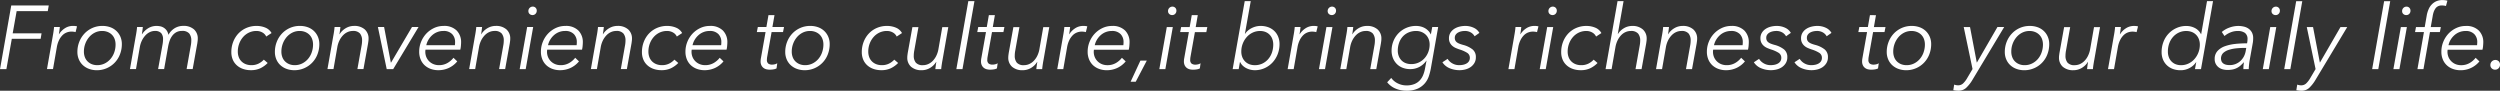<svg xmlns="http://www.w3.org/2000/svg" width="693.345" height="25.156" viewBox="0 0 693.345 25.156">
  <rect x="0" y="0" width="693.345" height="25.156" fill="#333333" stroke="none"/>
  <defs>
    <style>
      .cls-1 {
        fill: #fff;
        fill-rule: evenodd;
      }
    </style>
  </defs>
  <path id="main_text.svg" class="cls-1" d="M449.4,270.137H457.4l0.25-1.521h-8.007l1.1-6.161h8.63l0.274-1.572h-10.4l-3.118,17.66H447.9Zm11.352-.7-1.6,9.1h1.672l1.047-5.986a7.337,7.337,0,0,1,.611-2.008,5.108,5.108,0,0,1,.948-1.372,3.4,3.4,0,0,1,1.185-.786,3.659,3.659,0,0,1,1.322-.249,4.725,4.725,0,0,1,.686.05,2.294,2.294,0,0,1,.461.1l0.4-1.6a3.248,3.248,0,0,0-.524-0.1c-0.166-.016-0.357-0.025-0.573-0.025a4.079,4.079,0,0,0-2.245.637,5.306,5.306,0,0,0-1.646,1.658h-0.05c0.05-.249.1-0.565,0.149-0.948s0.092-.731.125-1.047h-1.6c-0.034.4-.087,0.848-0.163,1.347s-0.145.906-.211,1.222h0Zm15.025,8.83a6.812,6.812,0,0,0,3.629-3.842,7.741,7.741,0,0,0,.512-2.818,5.1,5.1,0,0,0-.4-2.046,4.8,4.8,0,0,0-1.11-1.6,4.863,4.863,0,0,0-1.7-1.035,6.294,6.294,0,0,0-2.182-.362,6.723,6.723,0,0,0-2.794.574,6.81,6.81,0,0,0-2.195,1.559A7.1,7.1,0,0,0,468.1,271a7.575,7.575,0,0,0-.511,2.781,5.2,5.2,0,0,0,.4,2.058,4.614,4.614,0,0,0,1.11,1.6,5.093,5.093,0,0,0,1.709,1.035,6.111,6.111,0,0,0,2.169.374A6.723,6.723,0,0,0,475.774,278.269Zm2.021-4.337a5.654,5.654,0,0,1-1.045,1.813,5.075,5.075,0,0,1-1.6,1.238,4.545,4.545,0,0,1-2.051.462,3.974,3.974,0,0,1-1.555-.287,3.484,3.484,0,0,1-1.169-.788,3.277,3.277,0,0,1-.734-1.188,4.335,4.335,0,0,1-.248-1.488,6.232,6.232,0,0,1,.385-2.188,6,6,0,0,1,1.057-1.825,5.05,5.05,0,0,1,1.592-1.251,4.429,4.429,0,0,1,2.015-.463,4.07,4.07,0,0,1,1.567.288,3.467,3.467,0,0,1,1.181.788,3.29,3.29,0,0,1,.734,1.188,4.357,4.357,0,0,1,.248,1.487A6.489,6.489,0,0,1,477.8,273.932Zm16.764-6.725a4.886,4.886,0,0,0-1.724,1.833,3.054,3.054,0,0,0-.5-1.223,2.933,2.933,0,0,0-.812-0.76,2.894,2.894,0,0,0-.975-0.387,5.194,5.194,0,0,0-.986-0.1,4.4,4.4,0,0,0-2.3.612,5.511,5.511,0,0,0-1.749,1.683h-0.05c0.05-.249.1-0.565,0.149-0.948s0.092-.731.125-1.047h-1.6c-0.034.4-.087,0.848-0.163,1.347s-0.145.906-.211,1.222l-1.6,9.1h1.672l1.047-5.986a6.851,6.851,0,0,1,.649-2.033,5.771,5.771,0,0,1,1.023-1.434,3.861,3.861,0,0,1,1.222-.848,3.19,3.19,0,0,1,1.247-.275,2.258,2.258,0,0,1,1.808.611,2.506,2.506,0,0,1,.511,1.659,8.6,8.6,0,0,1-.149,1.521l-1.222,6.785h1.67l1.1-6.211a11.214,11.214,0,0,1,.412-1.6,5.044,5.044,0,0,1,.723-1.4,3.579,3.579,0,0,1,1.122-1,3.172,3.172,0,0,1,1.584-.374,2.469,2.469,0,0,1,2.021.711,2.994,2.994,0,0,1,.573,1.933,7.818,7.818,0,0,1-.149,1.472l-1.148,6.46h1.679l1.29-7.159q0.05-.348.087-0.648a4.816,4.816,0,0,0,.037-0.6,3.337,3.337,0,0,0-1.061-2.606,4.257,4.257,0,0,0-2.96-.961A4.522,4.522,0,0,0,494.559,267.207Zm26.872,1.334a3.4,3.4,0,0,0-1.708-1.5,6.269,6.269,0,0,0-2.432-.474,7.024,7.024,0,0,0-2.869.574,6.675,6.675,0,0,0-2.213,1.559,7.058,7.058,0,0,0-1.421,2.307,7.807,7.807,0,0,0-.506,2.819,5.328,5.328,0,0,0,.379,2.045,4.4,4.4,0,0,0,1.1,1.584,5.007,5.007,0,0,0,1.717,1.022,6.529,6.529,0,0,0,2.244.362,5.99,5.99,0,0,0,2.619-.539,7.148,7.148,0,0,0,2.021-1.456l-1.073-.923a5.067,5.067,0,0,1-1.472,1.1,4.346,4.346,0,0,1-1.97.424,4.156,4.156,0,0,1-1.6-.287,3.464,3.464,0,0,1-1.185-.788,3.281,3.281,0,0,1-.736-1.188,4.335,4.335,0,0,1-.249-1.488,6.307,6.307,0,0,1,.386-2.213,5.859,5.859,0,0,1,1.073-1.825,4.964,4.964,0,0,1,1.633-1.239,4.769,4.769,0,0,1,2.071-.45,3.233,3.233,0,0,1,1.683.437,2.446,2.446,0,0,1,1.035,1.11Zm9.112,9.728a6.812,6.812,0,0,0,3.629-3.842,7.741,7.741,0,0,0,.512-2.818,5.1,5.1,0,0,0-.4-2.046,4.8,4.8,0,0,0-1.11-1.6,4.867,4.867,0,0,0-1.695-1.035,6.3,6.3,0,0,0-2.183-.362,6.723,6.723,0,0,0-2.794.574,6.81,6.81,0,0,0-2.195,1.559,7.1,7.1,0,0,0-1.434,2.3,7.575,7.575,0,0,0-.511,2.781,5.2,5.2,0,0,0,.4,2.058,4.614,4.614,0,0,0,1.11,1.6,5.093,5.093,0,0,0,1.709,1.035,6.113,6.113,0,0,0,2.17.374A6.722,6.722,0,0,0,530.543,278.269Zm2.021-4.337a5.671,5.671,0,0,1-1.044,1.813,5.1,5.1,0,0,1-1.6,1.238,4.553,4.553,0,0,1-2.052.462,3.974,3.974,0,0,1-1.555-.287,3.484,3.484,0,0,1-1.169-.788,3.277,3.277,0,0,1-.734-1.188,4.335,4.335,0,0,1-.248-1.488,6.232,6.232,0,0,1,.385-2.188,6,6,0,0,1,1.057-1.825,5.05,5.05,0,0,1,1.592-1.251,4.429,4.429,0,0,1,2.015-.463,4.07,4.07,0,0,1,1.567.288,3.467,3.467,0,0,1,1.181.788,3.29,3.29,0,0,1,.734,1.188,4.357,4.357,0,0,1,.249,1.487A6.49,6.49,0,0,1,532.564,273.932Zm6.347-7.062c-0.034.4-.087,0.848-0.162,1.347s-0.146.906-.212,1.222l-1.6,9.1h1.672l1.047-5.986a6.851,6.851,0,0,1,.649-2.033,5.6,5.6,0,0,1,1.035-1.434,3.905,3.905,0,0,1,1.26-.848,3.537,3.537,0,0,1,1.346-.275,2.469,2.469,0,0,1,2.021.711,2.994,2.994,0,0,1,.573,1.933,7.736,7.736,0,0,1-.149,1.472l-1.147,6.46h1.678l1.289-7.159q0.051-.348.088-0.648a4.816,4.816,0,0,0,.037-0.6,3.335,3.335,0,0,0-1.063-2.606,4.267,4.267,0,0,0-2.965-.961,4.469,4.469,0,0,0-2.265.612,4.935,4.935,0,0,0-1.738,1.683h-0.05c0.05-.249.1-0.565,0.15-0.948s0.091-.731.124-1.047h-1.621Zm23.289,0h-1.821l-5.812,9.877h-0.049l-1.871-9.877h-1.721l2.444,11.673h1.8Zm11.578,6.285a6.985,6.985,0,0,0,.175-1.11c0.033-.407.049-0.711,0.049-0.91a4.53,4.53,0,0,0-1.234-3.293,4.837,4.837,0,0,0-3.629-1.272,6.117,6.117,0,0,0-2.657.587,7.042,7.042,0,0,0-2.145,1.558,7.279,7.279,0,0,0-1.434,2.27,7.2,7.2,0,0,0-.524,2.719,5.5,5.5,0,0,0,.412,2.183,4.592,4.592,0,0,0,1.122,1.609,4.95,4.95,0,0,0,1.684,1,6.153,6.153,0,0,0,2.1.349,6.842,6.842,0,0,0,2.869-.613,6.7,6.7,0,0,0,2.369-1.831l-1.048-1a5.669,5.669,0,0,1-1.646,1.434,4.574,4.574,0,0,1-2.394.611,3.918,3.918,0,0,1-1.484-.276,3.593,3.593,0,0,1-2-1.956,3.832,3.832,0,0,1-.287-1.506c0-.083,0-0.171.013-0.263s0.02-.188.037-0.289h9.653Zm-9.428-1.247a5.032,5.032,0,0,1,.6-1.509,5.4,5.4,0,0,1,1.035-1.259,4.57,4.57,0,0,1,3.106-1.173,3.193,3.193,0,0,1,2.419.861,3.06,3.06,0,0,1,.824,2.207c0,0.133,0,.279-0.013.437s-0.021.3-.037,0.436H564.35Zm13.858-5.038q-0.049.6-.162,1.347t-0.212,1.222l-1.6,9.1h1.671l1.048-5.986a6.851,6.851,0,0,1,.648-2.033,5.625,5.625,0,0,1,1.035-1.434,3.927,3.927,0,0,1,1.26-.848,3.546,3.546,0,0,1,1.347-.275,2.468,2.468,0,0,1,2.02.711,2.994,2.994,0,0,1,.574,1.933,7.74,7.74,0,0,1-.15,1.472l-1.147,6.46h1.678l1.29-7.159q0.05-.348.087-0.648a4.818,4.818,0,0,0,.038-0.6,3.336,3.336,0,0,0-1.064-2.606,4.267,4.267,0,0,0-2.965-.961,4.468,4.468,0,0,0-2.264.612,4.938,4.938,0,0,0-1.739,1.683h-0.05q0.075-.374.15-0.948c0.05-.382.091-0.731,0.125-1.047h-1.622Zm15.781,0h-1.671l-2.07,11.673h1.671Zm0.674-5.35a1.106,1.106,0,0,0-.8-0.312,1.214,1.214,0,0,0-1.2,1.222,1.046,1.046,0,0,0,.337.823,1.177,1.177,0,0,0,.811.3,1.112,1.112,0,0,0,.835-0.349,1.173,1.173,0,0,0,.337-0.848A1.1,1.1,0,0,0,594.663,261.52Zm12.876,11.635a6.877,6.877,0,0,0,.174-1.11c0.033-.407.05-0.711,0.05-0.91a4.527,4.527,0,0,0-1.235-3.293,4.836,4.836,0,0,0-3.629-1.272,6.11,6.11,0,0,0-2.656.587,7.03,7.03,0,0,0-2.145,1.558,7.261,7.261,0,0,0-1.434,2.27,7.179,7.179,0,0,0-.524,2.719,5.5,5.5,0,0,0,.411,2.183,4.618,4.618,0,0,0,1.122,1.609,4.95,4.95,0,0,0,1.684,1,6.153,6.153,0,0,0,2.1.349,6.842,6.842,0,0,0,2.869-.613,6.686,6.686,0,0,0,2.369-1.831l-1.047-1A5.7,5.7,0,0,1,604,276.834a4.58,4.58,0,0,1-2.395.611,3.918,3.918,0,0,1-1.484-.276,3.587,3.587,0,0,1-2-1.956,3.815,3.815,0,0,1-.288-1.506c0-.083,0-0.171.013-0.263s0.021-.188.038-0.289h9.653Zm-9.429-1.247a5.032,5.032,0,0,1,.6-1.509,5.376,5.376,0,0,1,1.036-1.259,4.57,4.57,0,0,1,3.105-1.173,3.2,3.2,0,0,1,2.42.861,3.064,3.064,0,0,1,.823,2.207c0,0.133,0,.279-0.013.437s-0.021.3-.037,0.436H598.11Zm13.859-5.038q-0.051.6-.163,1.347t-0.212,1.222l-1.6,9.1h1.671l1.048-5.986a6.88,6.88,0,0,1,.648-2.033,5.649,5.649,0,0,1,1.035-1.434,3.927,3.927,0,0,1,1.26-.848,3.546,3.546,0,0,1,1.347-.275,2.467,2.467,0,0,1,2.02.711,2.989,2.989,0,0,1,.574,1.933,7.74,7.74,0,0,1-.15,1.472l-1.147,6.46h1.678l1.29-7.159q0.049-.348.087-0.648a4.818,4.818,0,0,0,.038-0.6,3.336,3.336,0,0,0-1.064-2.606,4.264,4.264,0,0,0-2.964-.961,4.469,4.469,0,0,0-2.265.612,4.938,4.938,0,0,0-1.739,1.683h-0.05q0.075-.374.15-0.948c0.05-.382.091-0.731,0.125-1.047h-1.621Zm23.336,1.671a3.4,3.4,0,0,0-1.708-1.5,6.269,6.269,0,0,0-2.432-.474,7.024,7.024,0,0,0-2.869.574,6.675,6.675,0,0,0-2.213,1.559,7.058,7.058,0,0,0-1.421,2.307,7.807,7.807,0,0,0-.506,2.819,5.328,5.328,0,0,0,.379,2.045,4.4,4.4,0,0,0,1.1,1.584,5.007,5.007,0,0,0,1.717,1.022,6.529,6.529,0,0,0,2.244.362,5.99,5.99,0,0,0,2.619-.539,7.148,7.148,0,0,0,2.021-1.456l-1.073-.923a5.067,5.067,0,0,1-1.472,1.1,4.346,4.346,0,0,1-1.97.424,4.156,4.156,0,0,1-1.6-.287,3.464,3.464,0,0,1-1.185-.788,3.281,3.281,0,0,1-.736-1.188,4.335,4.335,0,0,1-.249-1.488,6.307,6.307,0,0,1,.386-2.213,5.859,5.859,0,0,1,1.073-1.825,4.964,4.964,0,0,1,1.633-1.239,4.769,4.769,0,0,1,2.071-.45,3.233,3.233,0,0,1,1.683.437,2.446,2.446,0,0,1,1.035,1.11Zm12.317,4.614a6.877,6.877,0,0,0,.174-1.11c0.033-.407.05-0.711,0.05-0.91a4.527,4.527,0,0,0-1.235-3.293,4.836,4.836,0,0,0-3.629-1.272,6.11,6.11,0,0,0-2.656.587,7.03,7.03,0,0,0-2.145,1.558,7.261,7.261,0,0,0-1.434,2.27,7.179,7.179,0,0,0-.524,2.719,5.5,5.5,0,0,0,.411,2.183,4.618,4.618,0,0,0,1.122,1.609,4.959,4.959,0,0,0,1.684,1,6.153,6.153,0,0,0,2.095.349,6.842,6.842,0,0,0,2.869-.613,6.686,6.686,0,0,0,2.369-1.831l-1.047-1a5.7,5.7,0,0,1-1.646,1.434,4.58,4.58,0,0,1-2.4.611,3.918,3.918,0,0,1-1.484-.276,3.587,3.587,0,0,1-2-1.956,3.815,3.815,0,0,1-.288-1.506c0-.083,0-0.171.013-0.263s0.021-.188.038-0.289h9.653Zm-9.429-1.247a5.008,5.008,0,0,1,.6-1.509,5.347,5.347,0,0,1,1.035-1.259,4.57,4.57,0,0,1,3.105-1.173,3.2,3.2,0,0,1,2.42.861,3.064,3.064,0,0,1,.823,2.207c0,0.133,0,.279-0.013.437s-0.021.3-.037,0.436h-7.932Zm25.367-5.038h-3.218l0.574-3.293h-1.671l-0.574,3.293H656.3l-0.275,1.4h2.42l-1.3,7.308a4.9,4.9,0,0,0-.075.8,2.451,2.451,0,0,0,.237,1.148,2.011,2.011,0,0,0,.6.71,2.161,2.161,0,0,0,.8.362,3.891,3.891,0,0,0,.861.1,6.36,6.36,0,0,0,1.085-.087,2.737,2.737,0,0,0,.836-0.262l0.2-1.446a1.623,1.623,0,0,1-.648.292,3.206,3.206,0,0,1-.773.107,1.814,1.814,0,0,1-1.048-.275,1.261,1.261,0,0,1-.4-1.1,4.93,4.93,0,0,1,.075-0.8l1.222-6.853h3.168Zm8.525,11.4a6.818,6.818,0,0,0,3.63-3.842,7.762,7.762,0,0,0,.511-2.818,5.1,5.1,0,0,0-.4-2.046,4.8,4.8,0,0,0-1.11-1.6,4.872,4.872,0,0,0-1.7-1.035,6.3,6.3,0,0,0-2.183-.362,6.722,6.722,0,0,0-2.793.574,6.81,6.81,0,0,0-2.195,1.559,7.069,7.069,0,0,0-1.434,2.3,7.575,7.575,0,0,0-.512,2.781,5.2,5.2,0,0,0,.4,2.058,4.628,4.628,0,0,0,1.11,1.6,5.1,5.1,0,0,0,1.709,1.035,6.117,6.117,0,0,0,2.17.374A6.722,6.722,0,0,0,672.085,278.269Zm2.021-4.337a5.634,5.634,0,0,1-1.044,1.813,5.086,5.086,0,0,1-1.6,1.238,4.547,4.547,0,0,1-2.052.462,3.969,3.969,0,0,1-1.554-.287,3.5,3.5,0,0,1-1.17-.788,3.275,3.275,0,0,1-.733-1.188,4.335,4.335,0,0,1-.249-1.488,6.232,6.232,0,0,1,.385-2.188,6,6,0,0,1,1.058-1.825,5.035,5.035,0,0,1,1.591-1.251,4.432,4.432,0,0,1,2.015-.463,4.063,4.063,0,0,1,1.567.288,3.471,3.471,0,0,1,1.182.788,3.288,3.288,0,0,1,.733,1.188,4.333,4.333,0,0,1,.249,1.487A6.49,6.49,0,0,1,674.106,273.932Zm22.174-5.391a3.4,3.4,0,0,0-1.709-1.5,6.264,6.264,0,0,0-2.431-.474,7.02,7.02,0,0,0-2.869.574,6.655,6.655,0,0,0-2.213,1.559,7.06,7.06,0,0,0-1.422,2.307,7.828,7.828,0,0,0-.506,2.819,5.328,5.328,0,0,0,.38,2.045,4.389,4.389,0,0,0,1.1,1.584,5.012,5.012,0,0,0,1.716,1.022,6.531,6.531,0,0,0,2.245.362,5.99,5.99,0,0,0,2.619-.539,7.148,7.148,0,0,0,2.021-1.456l-1.073-.923a5.067,5.067,0,0,1-1.472,1.1,4.346,4.346,0,0,1-1.97.424,4.162,4.162,0,0,1-1.6-.287,3.47,3.47,0,0,1-1.184-.788,3.268,3.268,0,0,1-.736-1.188,4.312,4.312,0,0,1-.25-1.488,6.284,6.284,0,0,1,.387-2.213,5.859,5.859,0,0,1,1.073-1.825,4.954,4.954,0,0,1,1.633-1.239,4.765,4.765,0,0,1,2.07-.45,3.237,3.237,0,0,1,1.684.437,2.446,2.446,0,0,1,1.035,1.11Zm10.87,10q0.049-.585.162-1.328T707.524,276l1.6-9.1h-1.671l-1.045,5.986a6.88,6.88,0,0,1-.647,2.033,5.44,5.44,0,0,1-1.031,1.421,4.014,4.014,0,0,1-1.256.836,3.521,3.521,0,0,1-1.343.274,2.477,2.477,0,0,1-2.013-.7,2.944,2.944,0,0,1-.572-1.92,8,8,0,0,1,.15-1.472l1.147-6.46h-1.678l-1.29,7.158c-0.034.233-.062,0.449-0.087,0.649a4.8,4.8,0,0,0-.038.6,3.3,3.3,0,0,0,1.06,2.595,4.285,4.285,0,0,0,2.956.947,4.448,4.448,0,0,0,2.258-.611,4.932,4.932,0,0,0,1.733-1.684h0.05q-0.075.375-.15,0.949c-0.05.382-.091,0.731-0.125,1.047h1.622Zm9.222-18.857h-1.7l-3.317,18.857h1.7Zm8.31,7.184h-3.218l0.574-3.293h-1.671l-0.574,3.293h-2.369l-0.275,1.4h2.42l-1.3,7.308a4.9,4.9,0,0,0-.075.8,2.451,2.451,0,0,0,.237,1.148,2.022,2.022,0,0,0,.6.71,2.166,2.166,0,0,0,.8.362,3.875,3.875,0,0,0,.86.1,6.36,6.36,0,0,0,1.085-.087,2.728,2.728,0,0,0,.836-0.262l0.2-1.446a1.635,1.635,0,0,1-.649.292,3.2,3.2,0,0,1-.773.107,1.814,1.814,0,0,1-1.048-.275,1.261,1.261,0,0,1-.4-1.1,4.93,4.93,0,0,1,.075-0.8l1.222-6.853h3.168Zm10.476,11.673q0.049-.585.162-1.328T735.532,276l1.6-9.1h-1.67l-1.046,5.986a6.91,6.91,0,0,1-.646,2.033,5.442,5.442,0,0,1-1.032,1.421,4.01,4.01,0,0,1-1.255.836,3.529,3.529,0,0,1-1.343.274,2.478,2.478,0,0,1-2.014-.7,2.944,2.944,0,0,1-.572-1.92,8,8,0,0,1,.15-1.472l1.148-6.46h-1.679l-1.29,7.158q-0.049.35-.087,0.649a4.8,4.8,0,0,0-.038.6,3.3,3.3,0,0,0,1.06,2.595,4.286,4.286,0,0,0,2.957.947,4.445,4.445,0,0,0,2.257-.611,4.932,4.932,0,0,0,1.733-1.684h0.05q-0.075.375-.149,0.949c-0.051.382-.092,0.731-0.125,1.047h1.621Zm5.78-9.1-1.6,9.1h1.672l1.047-5.986a7.337,7.337,0,0,1,.611-2.008,5.108,5.108,0,0,1,.948-1.372,3.4,3.4,0,0,1,1.185-.786,3.659,3.659,0,0,1,1.322-.249,4.725,4.725,0,0,1,.686.05,2.294,2.294,0,0,1,.461.1l0.4-1.6a3.248,3.248,0,0,0-.524-0.1c-0.166-.016-0.357-0.025-0.573-0.025a4.079,4.079,0,0,0-2.245.637,5.306,5.306,0,0,0-1.646,1.658h-0.05c0.05-.249.1-0.565,0.149-0.948s0.092-.731.125-1.047h-1.6c-0.034.4-.087,0.848-0.163,1.347s-0.145.906-.211,1.222h0Zm18.23,3.716a6.877,6.877,0,0,0,.174-1.11c0.033-.407.05-0.711,0.05-0.91a4.53,4.53,0,0,0-1.234-3.293,4.839,4.839,0,0,0-3.63-1.272,6.113,6.113,0,0,0-2.656.587,7.042,7.042,0,0,0-2.145,1.558,7.279,7.279,0,0,0-1.434,2.27,7.179,7.179,0,0,0-.524,2.719,5.483,5.483,0,0,0,.412,2.183A4.592,4.592,0,0,0,749.3,277.5a4.95,4.95,0,0,0,1.684,1,6.145,6.145,0,0,0,2.1.349,6.838,6.838,0,0,0,2.868-.613,6.689,6.689,0,0,0,2.37-1.831l-1.048-1a5.683,5.683,0,0,1-1.646,1.434,4.575,4.575,0,0,1-2.395.611,3.913,3.913,0,0,1-1.483-.276,3.585,3.585,0,0,1-2-1.956,3.832,3.832,0,0,1-.287-1.506c0-.083,0-0.171.013-0.263s0.02-.188.037-0.289h9.653Zm-9.429-1.247a5.008,5.008,0,0,1,.6-1.509,5.372,5.372,0,0,1,1.035-1.259,4.57,4.57,0,0,1,3.106-1.173,3.2,3.2,0,0,1,2.419.861,3.059,3.059,0,0,1,.823,2.207c0,0.133,0,.279-0.013.437s-0.02.3-.037,0.436h-7.932Zm14.437,4.265h-1.771l-2.718,5.862h1.421Zm7.213-9.3h-1.671l-2.07,11.673h1.671Zm0.674-5.35a1.106,1.106,0,0,0-.8-0.312,1.214,1.214,0,0,0-1.2,1.222,1.046,1.046,0,0,0,.337.823,1.176,1.176,0,0,0,.811.3,1.112,1.112,0,0,0,.835-0.349,1.173,1.173,0,0,0,.337-0.848A1.1,1.1,0,0,0,772.063,261.52Zm8.895,5.35H777.74l0.573-3.293h-1.67l-0.574,3.293H773.7l-0.274,1.4h2.419l-1.3,7.308a5.012,5.012,0,0,0-.075.8,2.451,2.451,0,0,0,.237,1.148,2.022,2.022,0,0,0,.6.71,2.173,2.173,0,0,0,.8.362,3.884,3.884,0,0,0,.861.1,6.377,6.377,0,0,0,1.085-.087,2.73,2.73,0,0,0,.835-0.262l0.2-1.446a1.628,1.628,0,0,1-.649.292,3.2,3.2,0,0,1-.773.107,1.808,1.808,0,0,1-1.047-.275,1.259,1.259,0,0,1-.4-1.1,4.93,4.93,0,0,1,.075-0.8l1.223-6.853h3.167Zm9.1,9.7a3.166,3.166,0,0,0,.686.973,4.153,4.153,0,0,0,.985.711,5.075,5.075,0,0,0,1.16.436,5.151,5.151,0,0,0,1.234.15,6.514,6.514,0,0,0,2.731-.573,6.794,6.794,0,0,0,2.17-1.547,7.2,7.2,0,0,0,1.435-2.295,7.583,7.583,0,0,0,.523-2.818,5.389,5.389,0,0,0-.374-2.046,4.592,4.592,0,0,0-1.072-1.6,4.8,4.8,0,0,0-1.659-1.035,6.084,6.084,0,0,0-2.157-.362,5.185,5.185,0,0,0-1.348.175,5.727,5.727,0,0,0-1.209.474,5.157,5.157,0,0,0-1.01.7,3.743,3.743,0,0,0-.723.849h-0.05l1.621-9.08h-1.672l-3.342,18.857h1.672l0.349-1.971h0.05Zm8.817-2.615a5.5,5.5,0,0,1-1.035,1.813A4.955,4.955,0,0,1,796.235,277a4.744,4.744,0,0,1-2.083.45,4.147,4.147,0,0,1-1.559-.275,3.379,3.379,0,0,1-1.184-.787,3.458,3.458,0,0,1-.761-1.2,4.205,4.205,0,0,1-.262-1.513,6.044,6.044,0,0,1,.4-2.188,5.937,5.937,0,0,1,1.1-1.825,5.092,5.092,0,0,1,1.647-1.239,4.7,4.7,0,0,1,2.045-.45,3.98,3.98,0,0,1,1.572.288,3.307,3.307,0,0,1,1.146.8,3.356,3.356,0,0,1,.711,1.2,4.429,4.429,0,0,1,.238,1.462A6.761,6.761,0,0,1,798.879,273.957Zm5.961-4.518-1.6,9.1h1.672l1.047-5.986a7.337,7.337,0,0,1,.611-2.008,5.108,5.108,0,0,1,.948-1.372,3.386,3.386,0,0,1,1.185-.786,3.659,3.659,0,0,1,1.322-.249,4.7,4.7,0,0,1,.685.05,2.292,2.292,0,0,1,.462.1l0.4-1.6a3.248,3.248,0,0,0-.524-0.1c-0.166-.016-0.358-0.025-0.573-0.025a4.077,4.077,0,0,0-2.245.637,5.309,5.309,0,0,0-1.647,1.658h-0.049q0.073-.374.149-0.948c0.05-.382.091-0.731,0.125-1.047h-1.6q-0.051.6-.163,1.347t-0.212,1.222h0Zm10.825-2.569h-1.671l-2.07,11.673H813.6Zm0.674-5.35a1.108,1.108,0,0,0-.8-0.312,1.214,1.214,0,0,0-1.2,1.222,1.046,1.046,0,0,0,.337.823,1.176,1.176,0,0,0,.811.3,1.112,1.112,0,0,0,.835-0.349,1.173,1.173,0,0,0,.337-0.848A1.1,1.1,0,0,0,816.339,261.52Zm3.472,5.35c-0.034.4-.087,0.848-0.163,1.347s-0.145.906-.211,1.222l-1.6,9.1h1.672l1.047-5.986a6.851,6.851,0,0,1,.649-2.033,5.6,5.6,0,0,1,1.035-1.434,3.912,3.912,0,0,1,1.259-.848,3.546,3.546,0,0,1,1.347-.275,2.47,2.47,0,0,1,2.021.711,2.994,2.994,0,0,1,.573,1.933,7.659,7.659,0,0,1-.15,1.472l-1.147,6.46h1.679l1.289-7.159c0.033-.232.063-0.448,0.088-0.648a4.816,4.816,0,0,0,.037-0.6,3.335,3.335,0,0,0-1.063-2.606,4.267,4.267,0,0,0-2.965-.961,4.469,4.469,0,0,0-2.265.612,4.935,4.935,0,0,0-1.738,1.683h-0.05c0.05-.249.1-0.565,0.15-0.948s0.09-.731.124-1.047h-1.621Zm11.032,15.315a5.728,5.728,0,0,0,2.245,1.721,7.578,7.578,0,0,0,3.118.623,7.225,7.225,0,0,0,3.168-.6,5.76,5.76,0,0,0,1.958-1.5,6.055,6.055,0,0,0,1.085-1.971,15.812,15.812,0,0,0,.523-2.02l2.046-11.573h-1.647l-0.374,2.02h-0.049a3.485,3.485,0,0,0-.674-0.985,4.182,4.182,0,0,0-.96-0.736,4.589,4.589,0,0,0-1.16-.449,5.321,5.321,0,0,0-1.247-.15,6.819,6.819,0,0,0-2.719.537A6.611,6.611,0,0,0,834,268.578a6.766,6.766,0,0,0-1.422,2.183,6.963,6.963,0,0,0-.512,2.669,5.489,5.489,0,0,0,.362,2.02,4.863,4.863,0,0,0,1.035,1.621,4.635,4.635,0,0,0,1.634,1.085,5.705,5.705,0,0,0,2.157.387,5.318,5.318,0,0,0,2.5-.6,5.483,5.483,0,0,0,1.945-1.721h0.05l-0.424,2.22a8.68,8.68,0,0,1-.524,1.784,4.861,4.861,0,0,1-.947,1.471,4.155,4.155,0,0,1-1.5,1,5.738,5.738,0,0,1-2.145.362,5.336,5.336,0,0,1-2.482-.586,4.725,4.725,0,0,1-1.759-1.485Zm3.318-10.975a5.054,5.054,0,0,1,1.035-1.734,4.618,4.618,0,0,1,1.6-1.11,5.212,5.212,0,0,1,2.058-.4,3.94,3.94,0,0,1,1.571.3,3.616,3.616,0,0,1,1.185.8,3.408,3.408,0,0,1,.748,1.185,4.042,4.042,0,0,1,.262,1.458,5.832,5.832,0,0,1-.374,2.084,5.446,5.446,0,0,1-1.048,1.733,4.93,4.93,0,0,1-1.609,1.184,4.787,4.787,0,0,1-2.057.437,4.153,4.153,0,0,1-1.6-.287,3.257,3.257,0,0,1-1.173-.8,3.51,3.51,0,0,1-.723-1.185,4.04,4.04,0,0,1-.25-1.421A6.476,6.476,0,0,1,834.161,271.21Zm22.254-2.719a3.377,3.377,0,0,0-1.535-1.4,5.361,5.361,0,0,0-2.406-.524,6.514,6.514,0,0,0-1.6.2,4.714,4.714,0,0,0-1.434.612,3.435,3.435,0,0,0-1.047,1.062,2.837,2.837,0,0,0-.412,1.551,2.684,2.684,0,0,0,.262,1.237,2.8,2.8,0,0,0,.686.875,3.64,3.64,0,0,0,.947.587q0.525,0.227,1.048.4a9.052,9.052,0,0,1,2.108.938,1.592,1.592,0,0,1,.736,1.412,1.652,1.652,0,0,1-.25.913,1.905,1.905,0,0,1-.661.625,3.182,3.182,0,0,1-.935.35,5.1,5.1,0,0,1-1.073.112,3.738,3.738,0,0,1-1.97-.511,3.554,3.554,0,0,1-1.273-1.234l-1.446.947a4.31,4.31,0,0,0,2.008,1.656,7.054,7.054,0,0,0,2.756.539,6.476,6.476,0,0,0,1.572-.2,4.543,4.543,0,0,0,1.446-.636,3.646,3.646,0,0,0,1.073-1.123,3.048,3.048,0,0,0,.423-1.634,2.674,2.674,0,0,0-.9-2.157,7.132,7.132,0,0,0-2.619-1.26,10.144,10.144,0,0,1-.973-0.312,3.174,3.174,0,0,1-.723-0.374,1.5,1.5,0,0,1-.462-0.511,1.615,1.615,0,0,1-.162-0.773,1.465,1.465,0,0,1,.262-0.885,2,2,0,0,1,.674-0.587,3.239,3.239,0,0,1,.9-0.324,4.7,4.7,0,0,1,.936-0.1,3.23,3.23,0,0,1,1.671.412,2.73,2.73,0,0,1,1.047,1.06Zm9.652,0.948-1.6,9.1h1.671l1.047-5.986a7.3,7.3,0,0,1,.612-2.008,5.108,5.108,0,0,1,.948-1.372,3.383,3.383,0,0,1,1.184-.786,3.659,3.659,0,0,1,1.322-.249,4.7,4.7,0,0,1,.686.05,2.277,2.277,0,0,1,.461.1l0.4-1.6a3.248,3.248,0,0,0-.524-0.1c-0.167-.016-0.358-0.025-0.574-0.025a4.081,4.081,0,0,0-2.245.637,5.306,5.306,0,0,0-1.646,1.658h-0.05q0.075-.374.15-0.948c0.05-.382.091-0.731,0.125-1.047h-1.6q-0.05.6-.162,1.347t-0.212,1.222h0Zm10.825-2.569h-1.671l-2.071,11.673h1.672Zm0.673-5.35a1.106,1.106,0,0,0-.8-0.312,1.214,1.214,0,0,0-1.2,1.222,1.042,1.042,0,0,0,.337.823,1.173,1.173,0,0,0,.81.3,1.114,1.114,0,0,0,.836-0.349,1.177,1.177,0,0,0,.337-0.848A1.106,1.106,0,0,0,877.565,261.52Zm12.688,7.021a3.393,3.393,0,0,0-1.708-1.5,6.265,6.265,0,0,0-2.432-.474,7.016,7.016,0,0,0-2.868.574,6.655,6.655,0,0,0-2.213,1.559,7.044,7.044,0,0,0-1.422,2.307,7.807,7.807,0,0,0-.506,2.819,5.328,5.328,0,0,0,.379,2.045,4.391,4.391,0,0,0,1.1,1.584,5,5,0,0,0,1.716,1.022,6.531,6.531,0,0,0,2.245.362,5.99,5.99,0,0,0,2.619-.539,7.129,7.129,0,0,0,2.02-1.456l-1.073-.923a5.076,5.076,0,0,1-1.471,1.1,4.349,4.349,0,0,1-1.97.424,4.158,4.158,0,0,1-1.6-.287,3.464,3.464,0,0,1-1.185-.788,3.281,3.281,0,0,1-.736-1.188,4.335,4.335,0,0,1-.249-1.488,6.284,6.284,0,0,1,.387-2.213,5.837,5.837,0,0,1,1.072-1.825,4.958,4.958,0,0,1,1.634-1.239,4.765,4.765,0,0,1,2.07-.45,3.239,3.239,0,0,1,1.684.437,2.451,2.451,0,0,1,1.035,1.11Zm6.3-1.372a4.808,4.808,0,0,0-1.7,1.622H894.8l1.6-9.105h-1.671l-3.318,18.857h1.672l1.047-5.986a7.125,7.125,0,0,1,.636-2.033,5.568,5.568,0,0,1,1.01-1.434,3.783,3.783,0,0,1,1.247-.848,3.546,3.546,0,0,1,1.347-.275,2.544,2.544,0,0,1,2.058.711,2.952,2.952,0,0,1,.586,1.933,7.74,7.74,0,0,1-.15,1.472l-1.147,6.46h1.677l1.289-7.159q0.051-.348.089-0.648a4.818,4.818,0,0,0,.038-0.6,3.322,3.322,0,0,0-1.073-2.606,4.252,4.252,0,0,0-2.943-.961A4.455,4.455,0,0,0,896.549,267.169Zm10.83-.3q-0.049.6-.162,1.347t-0.212,1.222l-1.6,9.1h1.671l1.047-5.986a6.88,6.88,0,0,1,.649-2.033,5.6,5.6,0,0,1,1.035-1.434,3.927,3.927,0,0,1,1.26-.848,3.545,3.545,0,0,1,1.346-.275,2.469,2.469,0,0,1,2.021.711,2.994,2.994,0,0,1,.574,1.933,7.74,7.74,0,0,1-.15,1.472l-1.147,6.46h1.678l1.29-7.159q0.05-.348.087-0.648a4.818,4.818,0,0,0,.038-0.6,3.336,3.336,0,0,0-1.064-2.606,4.267,4.267,0,0,0-2.965-.961,4.468,4.468,0,0,0-2.264.612,4.938,4.938,0,0,0-1.739,1.683h-0.05q0.075-.374.15-0.948T909,266.87h-1.621Zm23.527,6.285a6.877,6.877,0,0,0,.174-1.11c0.033-.407.05-0.711,0.05-0.91a4.53,4.53,0,0,0-1.234-3.293,4.839,4.839,0,0,0-3.63-1.272,6.11,6.11,0,0,0-2.656.587,7.042,7.042,0,0,0-2.145,1.558,7.261,7.261,0,0,0-1.434,2.27,7.179,7.179,0,0,0-.524,2.719,5.5,5.5,0,0,0,.411,2.183,4.607,4.607,0,0,0,1.123,1.609,4.95,4.95,0,0,0,1.684,1,6.143,6.143,0,0,0,2.094.349,6.842,6.842,0,0,0,2.869-.613,6.7,6.7,0,0,0,2.37-1.831l-1.048-1a5.7,5.7,0,0,1-1.646,1.434,4.577,4.577,0,0,1-2.395.611,3.918,3.918,0,0,1-1.484-.276,3.587,3.587,0,0,1-2-1.956,3.814,3.814,0,0,1-.287-1.506c0-.083,0-0.171.012-0.263s0.021-.188.038-0.289h9.653Zm-9.429-1.247a5.008,5.008,0,0,1,.6-1.509,5.347,5.347,0,0,1,1.035-1.259,4.57,4.57,0,0,1,3.105-1.173,3.2,3.2,0,0,1,2.42.861,3.059,3.059,0,0,1,.823,2.207c0,0.133,0,.279-0.013.437s-0.021.3-.037,0.436h-7.932Zm21.312-3.417a3.377,3.377,0,0,0-1.535-1.4,5.361,5.361,0,0,0-2.406-.524,6.514,6.514,0,0,0-1.6.2,4.714,4.714,0,0,0-1.434.612,3.435,3.435,0,0,0-1.047,1.062,2.837,2.837,0,0,0-.412,1.551,2.684,2.684,0,0,0,.262,1.237,2.8,2.8,0,0,0,.686.875,3.64,3.64,0,0,0,.947.587q0.525,0.227,1.048.4a9.052,9.052,0,0,1,2.108.938,1.592,1.592,0,0,1,.736,1.412,1.652,1.652,0,0,1-.25.913,1.9,1.9,0,0,1-.661.625,3.182,3.182,0,0,1-.935.35,5.1,5.1,0,0,1-1.073.112,3.738,3.738,0,0,1-1.97-.511,3.554,3.554,0,0,1-1.273-1.234l-1.446.947a4.31,4.31,0,0,0,2.008,1.656,7.054,7.054,0,0,0,2.756.539,6.476,6.476,0,0,0,1.572-.2,4.543,4.543,0,0,0,1.446-.636,3.646,3.646,0,0,0,1.073-1.123,3.048,3.048,0,0,0,.423-1.634,2.674,2.674,0,0,0-.9-2.157,7.132,7.132,0,0,0-2.619-1.26,10.144,10.144,0,0,1-.973-0.312,3.174,3.174,0,0,1-.723-0.374,1.5,1.5,0,0,1-.462-0.511,1.615,1.615,0,0,1-.162-0.773,1.465,1.465,0,0,1,.262-0.885,2,2,0,0,1,.674-0.587,3.239,3.239,0,0,1,.9-0.324,4.7,4.7,0,0,1,.936-0.1,3.23,3.23,0,0,1,1.671.412,2.73,2.73,0,0,1,1.047,1.06Zm11.266,0a3.379,3.379,0,0,0-1.534-1.4,5.369,5.369,0,0,0-2.407-.524,6.514,6.514,0,0,0-1.6.2,4.714,4.714,0,0,0-1.434.612,3.445,3.445,0,0,0-1.047,1.062,2.837,2.837,0,0,0-.412,1.551,2.684,2.684,0,0,0,.262,1.237,2.825,2.825,0,0,0,.686.875,3.629,3.629,0,0,0,.948.587q0.524,0.227,1.047.4a9.052,9.052,0,0,1,2.108.938,1.592,1.592,0,0,1,.736,1.412,1.652,1.652,0,0,1-.25.913,1.9,1.9,0,0,1-.661.625,3.182,3.182,0,0,1-.935.35,5.1,5.1,0,0,1-1.073.112,3.738,3.738,0,0,1-1.97-.511,3.551,3.551,0,0,1-1.272-1.234l-1.447.947a4.31,4.31,0,0,0,2.008,1.656,7.054,7.054,0,0,0,2.756.539,6.47,6.47,0,0,0,1.572-.2,4.543,4.543,0,0,0,1.446-.636,3.635,3.635,0,0,0,1.073-1.123,3.049,3.049,0,0,0,.424-1.634,2.674,2.674,0,0,0-.9-2.157,7.132,7.132,0,0,0-2.619-1.26c-0.366-.1-0.69-0.2-0.973-0.312a3.174,3.174,0,0,1-.723-0.374,1.5,1.5,0,0,1-.462-0.511,1.615,1.615,0,0,1-.162-0.773,1.472,1.472,0,0,1,.262-0.885,2,2,0,0,1,.674-0.587,3.234,3.234,0,0,1,.9-0.324,4.682,4.682,0,0,1,.935-0.1,3.23,3.23,0,0,1,1.671.412,2.723,2.723,0,0,1,1.047,1.06Zm14.99-1.621h-3.218l0.574-3.293H964.73l-0.574,3.293h-2.369l-0.275,1.4h2.42l-1.3,7.308a4.9,4.9,0,0,0-.075.8,2.451,2.451,0,0,0,.237,1.148,2.011,2.011,0,0,0,.6.71,2.161,2.161,0,0,0,.8.362,3.884,3.884,0,0,0,.861.1,6.36,6.36,0,0,0,1.085-.087,2.746,2.746,0,0,0,.836-0.262l0.2-1.446a1.63,1.63,0,0,1-.648.292,3.207,3.207,0,0,1-.774.107,1.813,1.813,0,0,1-1.047-.275,1.259,1.259,0,0,1-.4-1.1,4.93,4.93,0,0,1,.075-0.8l1.222-6.853h3.168Zm8.525,11.4a6.818,6.818,0,0,0,3.63-3.842,7.762,7.762,0,0,0,.511-2.818,5.1,5.1,0,0,0-.4-2.046,4.818,4.818,0,0,0-1.11-1.6,4.872,4.872,0,0,0-1.7-1.035,6.3,6.3,0,0,0-2.183-.362,6.719,6.719,0,0,0-2.793.574,6.825,6.825,0,0,0-2.2,1.559A7.1,7.1,0,0,0,969.9,271a7.6,7.6,0,0,0-.511,2.781,5.2,5.2,0,0,0,.4,2.058,4.628,4.628,0,0,0,1.11,1.6,5.093,5.093,0,0,0,1.709,1.035,6.113,6.113,0,0,0,2.17.374A6.722,6.722,0,0,0,977.57,278.269Zm2.021-4.337a5.634,5.634,0,0,1-1.044,1.813,5.1,5.1,0,0,1-1.6,1.238,4.547,4.547,0,0,1-2.052.462,3.974,3.974,0,0,1-1.555-.287,3.494,3.494,0,0,1-1.169-.788,3.275,3.275,0,0,1-.733-1.188,4.335,4.335,0,0,1-.249-1.488,6.232,6.232,0,0,1,.385-2.188,6.02,6.02,0,0,1,1.057-1.825,5.05,5.05,0,0,1,1.592-1.251,4.429,4.429,0,0,1,2.015-.463,4.07,4.07,0,0,1,1.567.288,3.457,3.457,0,0,1,1.181.788,3.277,3.277,0,0,1,.734,1.188,4.333,4.333,0,0,1,.249,1.487A6.49,6.49,0,0,1,979.591,273.932Zm12.895-7.062H990.74l2.445,11.648-1.447,2.444a6.451,6.451,0,0,1-1.16,1.535,1.985,1.985,0,0,1-1.384.536,3.2,3.2,0,0,1-1.1-.2l-0.249,1.546a6.744,6.744,0,0,0,1.422.15,3.068,3.068,0,0,0,2.169-.81,10.15,10.15,0,0,0,1.7-2.158l8.825-14.691h-1.87l-5.683,9.827h-0.05Zm17.824,11.4a6.775,6.775,0,0,0,3.63-3.842,7.761,7.761,0,0,0,.51-2.818,5.037,5.037,0,0,0-.4-2.046,4.635,4.635,0,0,0-1.11-1.6,4.873,4.873,0,0,0-1.69-1.035,6.344,6.344,0,0,0-2.19-.362,6.707,6.707,0,0,0-4.98,2.133,7.017,7.017,0,0,0-1.44,2.3,7.6,7.6,0,0,0-.51,2.781,5.126,5.126,0,0,0,.4,2.058,4.738,4.738,0,0,0,1.11,1.6,5.019,5.019,0,0,0,1.71,1.035,6.105,6.105,0,0,0,2.17.374A6.728,6.728,0,0,0,1010.31,278.269Zm2.02-4.337a5.625,5.625,0,0,1-1.04,1.813,5.044,5.044,0,0,1-1.61,1.238,4.52,4.52,0,0,1-2.05.462,3.931,3.931,0,0,1-1.55-.287,3.42,3.42,0,0,1-1.17-.788,3.241,3.241,0,0,1-.73-1.188,4.242,4.242,0,0,1-.25-1.488,6.161,6.161,0,0,1,.38-2.188,6.027,6.027,0,0,1,1.06-1.825,5.1,5.1,0,0,1,1.59-1.251,4.438,4.438,0,0,1,2.02-.463,4.017,4.017,0,0,1,1.56.288,3.368,3.368,0,0,1,1.18.788,3.263,3.263,0,0,1,.74,1.188,4.482,4.482,0,0,1,.25,1.487A6.469,6.469,0,0,1,1012.33,273.932Zm14.24,4.611c0.03-.39.08-0.833,0.16-1.328s0.14-.9.21-1.216l1.6-9.1h-1.67l-1.05,5.986a6.766,6.766,0,0,1-.65,2.033,5.219,5.219,0,0,1-1.03,1.421,4.071,4.071,0,0,1-1.25.836,3.559,3.559,0,0,1-1.35.274,2.47,2.47,0,0,1-2.01-.7,2.95,2.95,0,0,1-.57-1.92,8,8,0,0,1,.15-1.472l1.15-6.46h-1.68l-1.29,7.158c-0.04.233-.06,0.449-0.09,0.649s-0.04.4-.04,0.6a3.327,3.327,0,0,0,1.06,2.595,4.308,4.308,0,0,0,2.96.947,4.456,4.456,0,0,0,2.26-.611,4.982,4.982,0,0,0,1.73-1.684h0.05q-0.075.375-.15,0.949t-0.12,1.047h1.62Zm5.78-9.1-1.6,9.1h1.67l1.05-5.986a7.373,7.373,0,0,1,.61-2.008,4.979,4.979,0,0,1,.95-1.372,3.423,3.423,0,0,1,1.18-.786,3.676,3.676,0,0,1,1.32-.249,4.648,4.648,0,0,1,.69.05,2.3,2.3,0,0,1,.46.1l0.4-1.6a3.266,3.266,0,0,0-.52-0.1c-0.17-.016-0.36-0.025-0.58-0.025a4.055,4.055,0,0,0-2.24.637,5.246,5.246,0,0,0-1.65,1.658h-0.05q0.075-.374.15-0.948c0.05-.382.09-0.731,0.13-1.047h-1.6c-0.03.4-.09,0.848-0.16,1.347s-0.15.906-.21,1.222h0Zm13.64,6.41a4.652,4.652,0,0,0,1.07,1.6,4.807,4.807,0,0,0,1.66,1.035,6.071,6.071,0,0,0,2.16.362,5.061,5.061,0,0,0,2.57-.661,4.878,4.878,0,0,0,1.72-1.558h0.05l-0.35,1.92h1.67l3.34-18.857h-1.67l-1.62,9.154h-0.05a3.8,3.8,0,0,0-1.68-1.7,5.135,5.135,0,0,0-2.38-.574,6.53,6.53,0,0,0-2.74.574,6.821,6.821,0,0,0-3.61,3.841,7.766,7.766,0,0,0-.51,2.819A5.384,5.384,0,0,0,1045.99,275.849Zm1.73-4.393a5.458,5.458,0,0,1,1.04-1.813,4.9,4.9,0,0,1,1.61-1.226,4.734,4.734,0,0,1,2.08-.45,4.212,4.212,0,0,1,1.55.275,3.374,3.374,0,0,1,1.19.788,3.3,3.3,0,0,1,.76,1.2,4.1,4.1,0,0,1,.27,1.512,6.14,6.14,0,0,1-.4,2.2,5.961,5.961,0,0,1-1.1,1.813,5.069,5.069,0,0,1-1.65,1.238,4.684,4.684,0,0,1-2.04.45,3.963,3.963,0,0,1-1.57-.287,3.258,3.258,0,0,1-1.15-.8,3.349,3.349,0,0,1-.71-1.188,4.377,4.377,0,0,1-.24-1.476A6.785,6.785,0,0,1,1047.72,271.456Zm18.38,0.09a12.3,12.3,0,0,0-2.88.624,5.11,5.11,0,0,0-2.08,1.322,3.154,3.154,0,0,0-.8,2.258,2.712,2.712,0,0,0,.34,1.421,2.883,2.883,0,0,0,.84.935,3.237,3.237,0,0,0,1.14.512,5.155,5.155,0,0,0,1.22.15,7.483,7.483,0,0,0,1.34-.113,4.614,4.614,0,0,0,1.14-.362,4.7,4.7,0,0,0,1.04-.661,9.292,9.292,0,0,0,1-.985h0.05c-0.05.316-.09,0.641-0.12,0.973s-0.03.64-.03,0.923h1.49c0-.333.03-0.74,0.08-1.222s0.11-.948.2-1.4l0.85-4.739c0.03-.166.05-0.378,0.07-0.636s0.02-.462.02-0.611a3.294,3.294,0,0,0-.33-1.534,3.147,3.147,0,0,0-.9-1.048,3.651,3.651,0,0,0-1.32-.6,6.707,6.707,0,0,0-1.59-.187,7.156,7.156,0,0,0-2.47.462,6.622,6.622,0,0,0-2.09,1.21l0.75,1.122a5.823,5.823,0,0,1,1.62-.985,5.122,5.122,0,0,1,2.02-.412,3.4,3.4,0,0,1,2.02.524,2.074,2.074,0,0,1,.72,1.8,3.391,3.391,0,0,1-.02.437c-0.02.158-.05,0.378-0.1,0.66A31.994,31.994,0,0,0,1066.1,271.546Zm2.99,1.11-0.17.973a4.994,4.994,0,0,1-.52,1.459,4.684,4.684,0,0,1-.95,1.21,4.3,4.3,0,0,1-2.97,1.122,4.55,4.55,0,0,1-.89-0.087,2.313,2.313,0,0,1-.77-0.3,1.647,1.647,0,0,1-.54-0.574,2.166,2.166,0,0,1,.42-2.394,4.134,4.134,0,0,1,1.57-.873,9.98,9.98,0,0,1,2.13-.424c0.78-.075,1.55-0.113,2.3-0.113h0.39Zm8.33-5.786h-1.67l-2.07,11.673h1.67Zm0.67-5.35a1.088,1.088,0,0,0-.79-0.312,1.21,1.21,0,0,0-1.2,1.222,1.028,1.028,0,0,0,.34.823,1.159,1.159,0,0,0,.81.3,1.1,1.1,0,0,0,.83-0.349,1.155,1.155,0,0,0,.34-0.848A1.094,1.094,0,0,0,1078.09,261.52Zm6.54-1.834h-1.69l-3.32,18.857h1.7Zm2.99,7.184h-1.74l2.44,11.648-1.44,2.444a6.641,6.641,0,0,1-1.16,1.535,2,2,0,0,1-1.39.536,3.251,3.251,0,0,1-1.1-.2l-0.25,1.546a6.806,6.806,0,0,0,1.43.15,3.09,3.09,0,0,0,2.17-.81,10.268,10.268,0,0,0,1.69-2.158l8.83-14.691h-1.87l-5.69,9.827h-0.04Zm21.4-7.184h-1.69l-3.32,18.857h1.7Zm4.62,7.184h-1.67l-2.07,11.673h1.67Zm0.68-5.35a1.111,1.111,0,0,0-.8-0.312,1.21,1.21,0,0,0-1.2,1.222,1.028,1.028,0,0,0,.34.823,1.159,1.159,0,0,0,.81.3,1.135,1.135,0,0,0,.84-0.349,1.187,1.187,0,0,0,.33-0.848A1.125,1.125,0,0,0,1114.32,261.52Zm8.74,5.35h-2.8l0.53-2.994a6.95,6.95,0,0,1,.28-1.172,4.1,4.1,0,0,1,.48-0.96,1.963,1.963,0,0,1,.72-0.636,2.247,2.247,0,0,1,1.04-.225,4.292,4.292,0,0,1,1.17.15l0.4-1.471a4.125,4.125,0,0,0-.7-0.138,6.292,6.292,0,0,0-.67-0.037,4.094,4.094,0,0,0-1.75.349,3.931,3.931,0,0,0-1.28.935,4.468,4.468,0,0,0-.86,1.372,7.591,7.591,0,0,0-.48,1.659l-0.55,3.168h-2.42l-0.27,1.4h2.47l-1.8,10.276h1.67l1.8-10.276h2.74Zm11.54,6.285a5.906,5.906,0,0,0,.18-1.11c0.03-.407.05-0.711,0.05-0.91a4.506,4.506,0,0,0-1.24-3.293,4.829,4.829,0,0,0-3.63-1.272,6.1,6.1,0,0,0-2.65.587,7.015,7.015,0,0,0-2.15,1.558,7.417,7.417,0,0,0-1.43,2.27,7.176,7.176,0,0,0-.52,2.719,5.4,5.4,0,0,0,.41,2.183,4.587,4.587,0,0,0,1.12,1.609,4.884,4.884,0,0,0,1.68,1,6.178,6.178,0,0,0,2.1.349,6.683,6.683,0,0,0,5.24-2.444l-1.05-1a5.781,5.781,0,0,1-1.65,1.434,4.564,4.564,0,0,1-2.39.611,3.968,3.968,0,0,1-1.49-.276,3.628,3.628,0,0,1-1.19-.777,3.59,3.59,0,0,1-.8-1.179,3.851,3.851,0,0,1-.29-1.506,2.393,2.393,0,0,1,.01-0.263c0.01-.092.02-0.188,0.04-0.289h9.65Zm-9.42-1.247a4.91,4.91,0,0,1,.59-1.509,5.519,5.519,0,0,1,1.04-1.259,4.6,4.6,0,0,1,1.4-.861,4.549,4.549,0,0,1,1.7-.312,3.173,3.173,0,0,1,2.42.861,3.06,3.06,0,0,1,.83,2.207c0,0.133-.01.279-0.02,0.437s-0.02.3-.03,0.436h-7.93Zm13.91,4.44a1.288,1.288,0,0,0-.92-0.349,1.322,1.322,0,0,0-.96.4,1.348,1.348,0,0,0-.41,1,1.205,1.205,0,0,0,.39.947,1.312,1.312,0,0,0,.93.349,1.268,1.268,0,0,0,.96-0.411,1.351,1.351,0,0,0,.39-0.96A1.267,1.267,0,0,0,1139.09,276.348Z" transform="translate(-446.125 -259.375)"/>
</svg>
